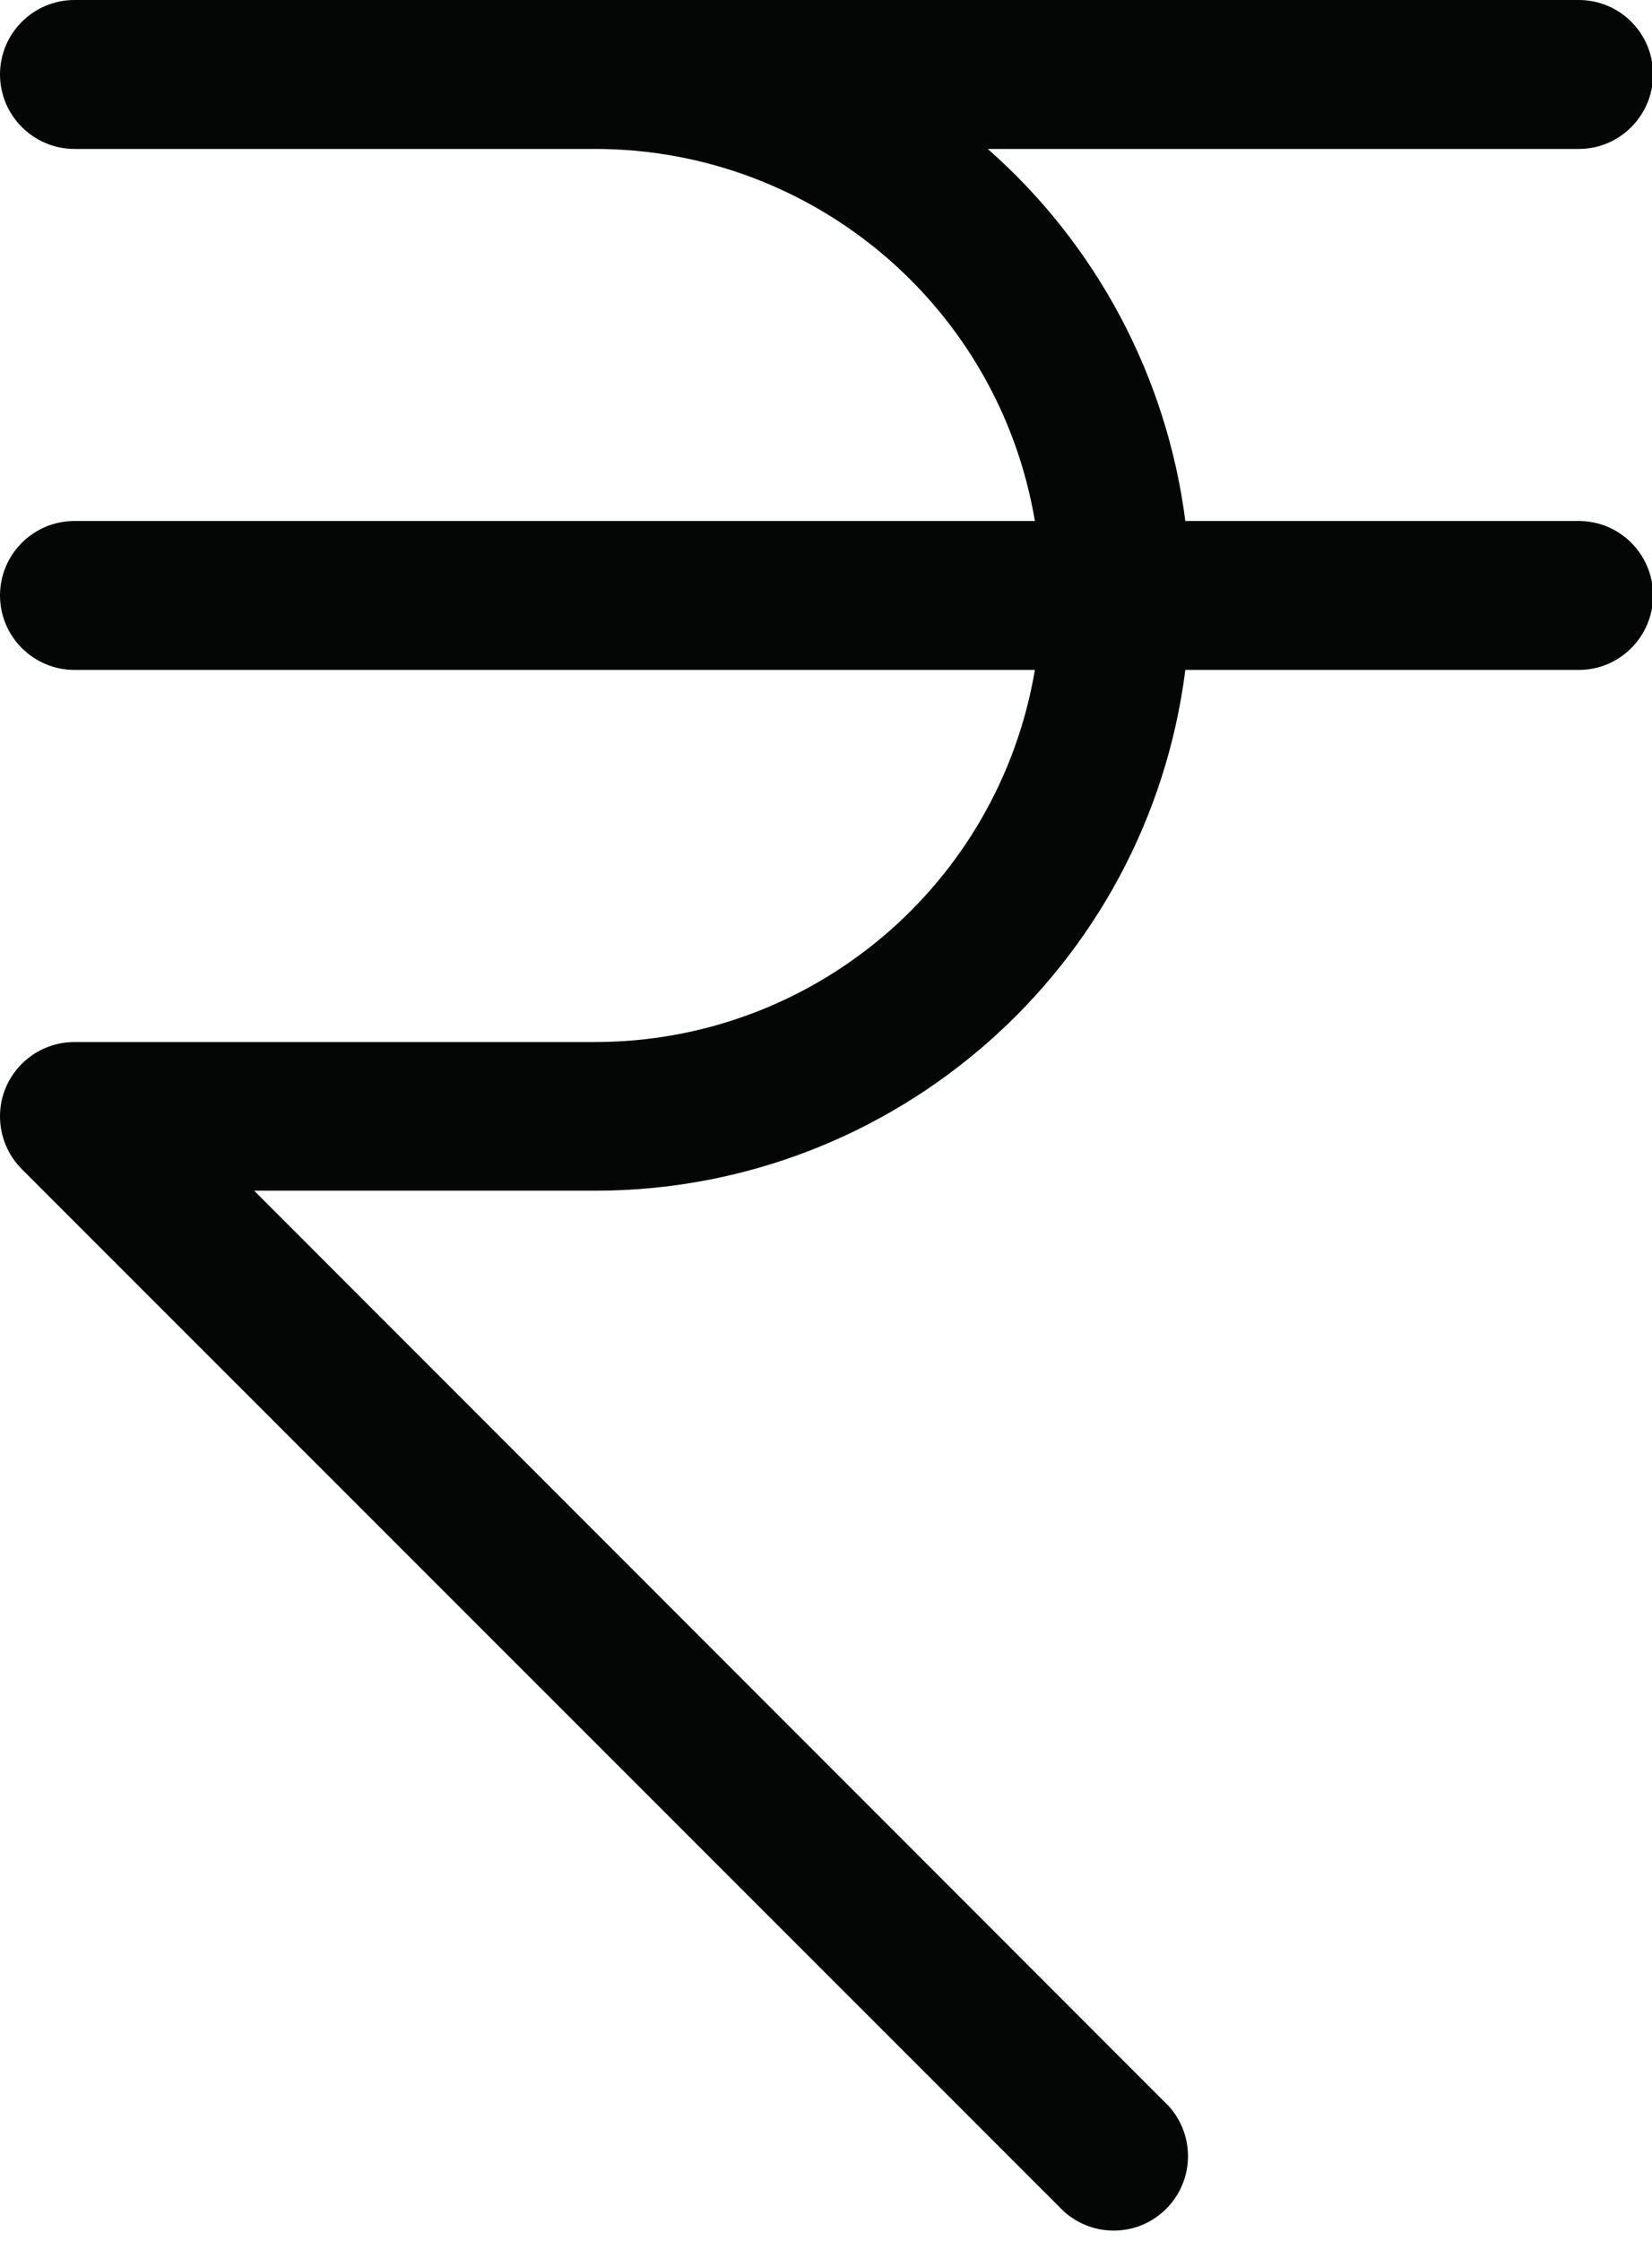 <?xml version="1.0" encoding="UTF-8"?><svg xmlns="http://www.w3.org/2000/svg" xmlns:xlink="http://www.w3.org/1999/xlink" height="44.2" preserveAspectRatio="xMidYMid meet" version="1.0" viewBox="0.0 0.0 32.6 44.2" width="32.6" zoomAndPan="magnify"><g id="change1_1"><path d="M 31.156 10.277 L 23.391 10.277 C 23.027 7.438 21.641 4.828 19.492 2.938 L 31.156 2.938 C 31.965 2.938 32.621 2.277 32.621 1.469 C 32.621 0.656 31.965 0 31.156 0 L 1.469 0 C 0.66 0 0 0.656 0 1.469 C 0 2.277 0.66 2.938 1.469 2.938 L 11.746 2.938 C 16.043 2.941 19.707 6.043 20.422 10.277 L 1.469 10.277 C 0.66 10.277 0 10.934 0 11.746 C 0 12.555 0.66 13.215 1.469 13.215 L 20.422 13.215 C 19.707 17.449 16.043 20.551 11.746 20.555 L 1.469 20.555 C 0.66 20.555 0 21.211 0 22.02 C 0 22.414 0.156 22.789 0.434 23.066 L 20.988 43.617 C 21.59 44.164 22.516 44.121 23.062 43.52 C 23.57 42.961 23.57 42.109 23.066 41.547 L 5.016 23.488 L 11.746 23.488 C 17.66 23.484 22.648 19.082 23.391 13.215 L 31.156 13.215 C 31.965 13.215 32.621 12.555 32.621 11.746 C 32.621 10.934 31.965 10.277 31.156 10.277" fill="#040606"/></g></svg>